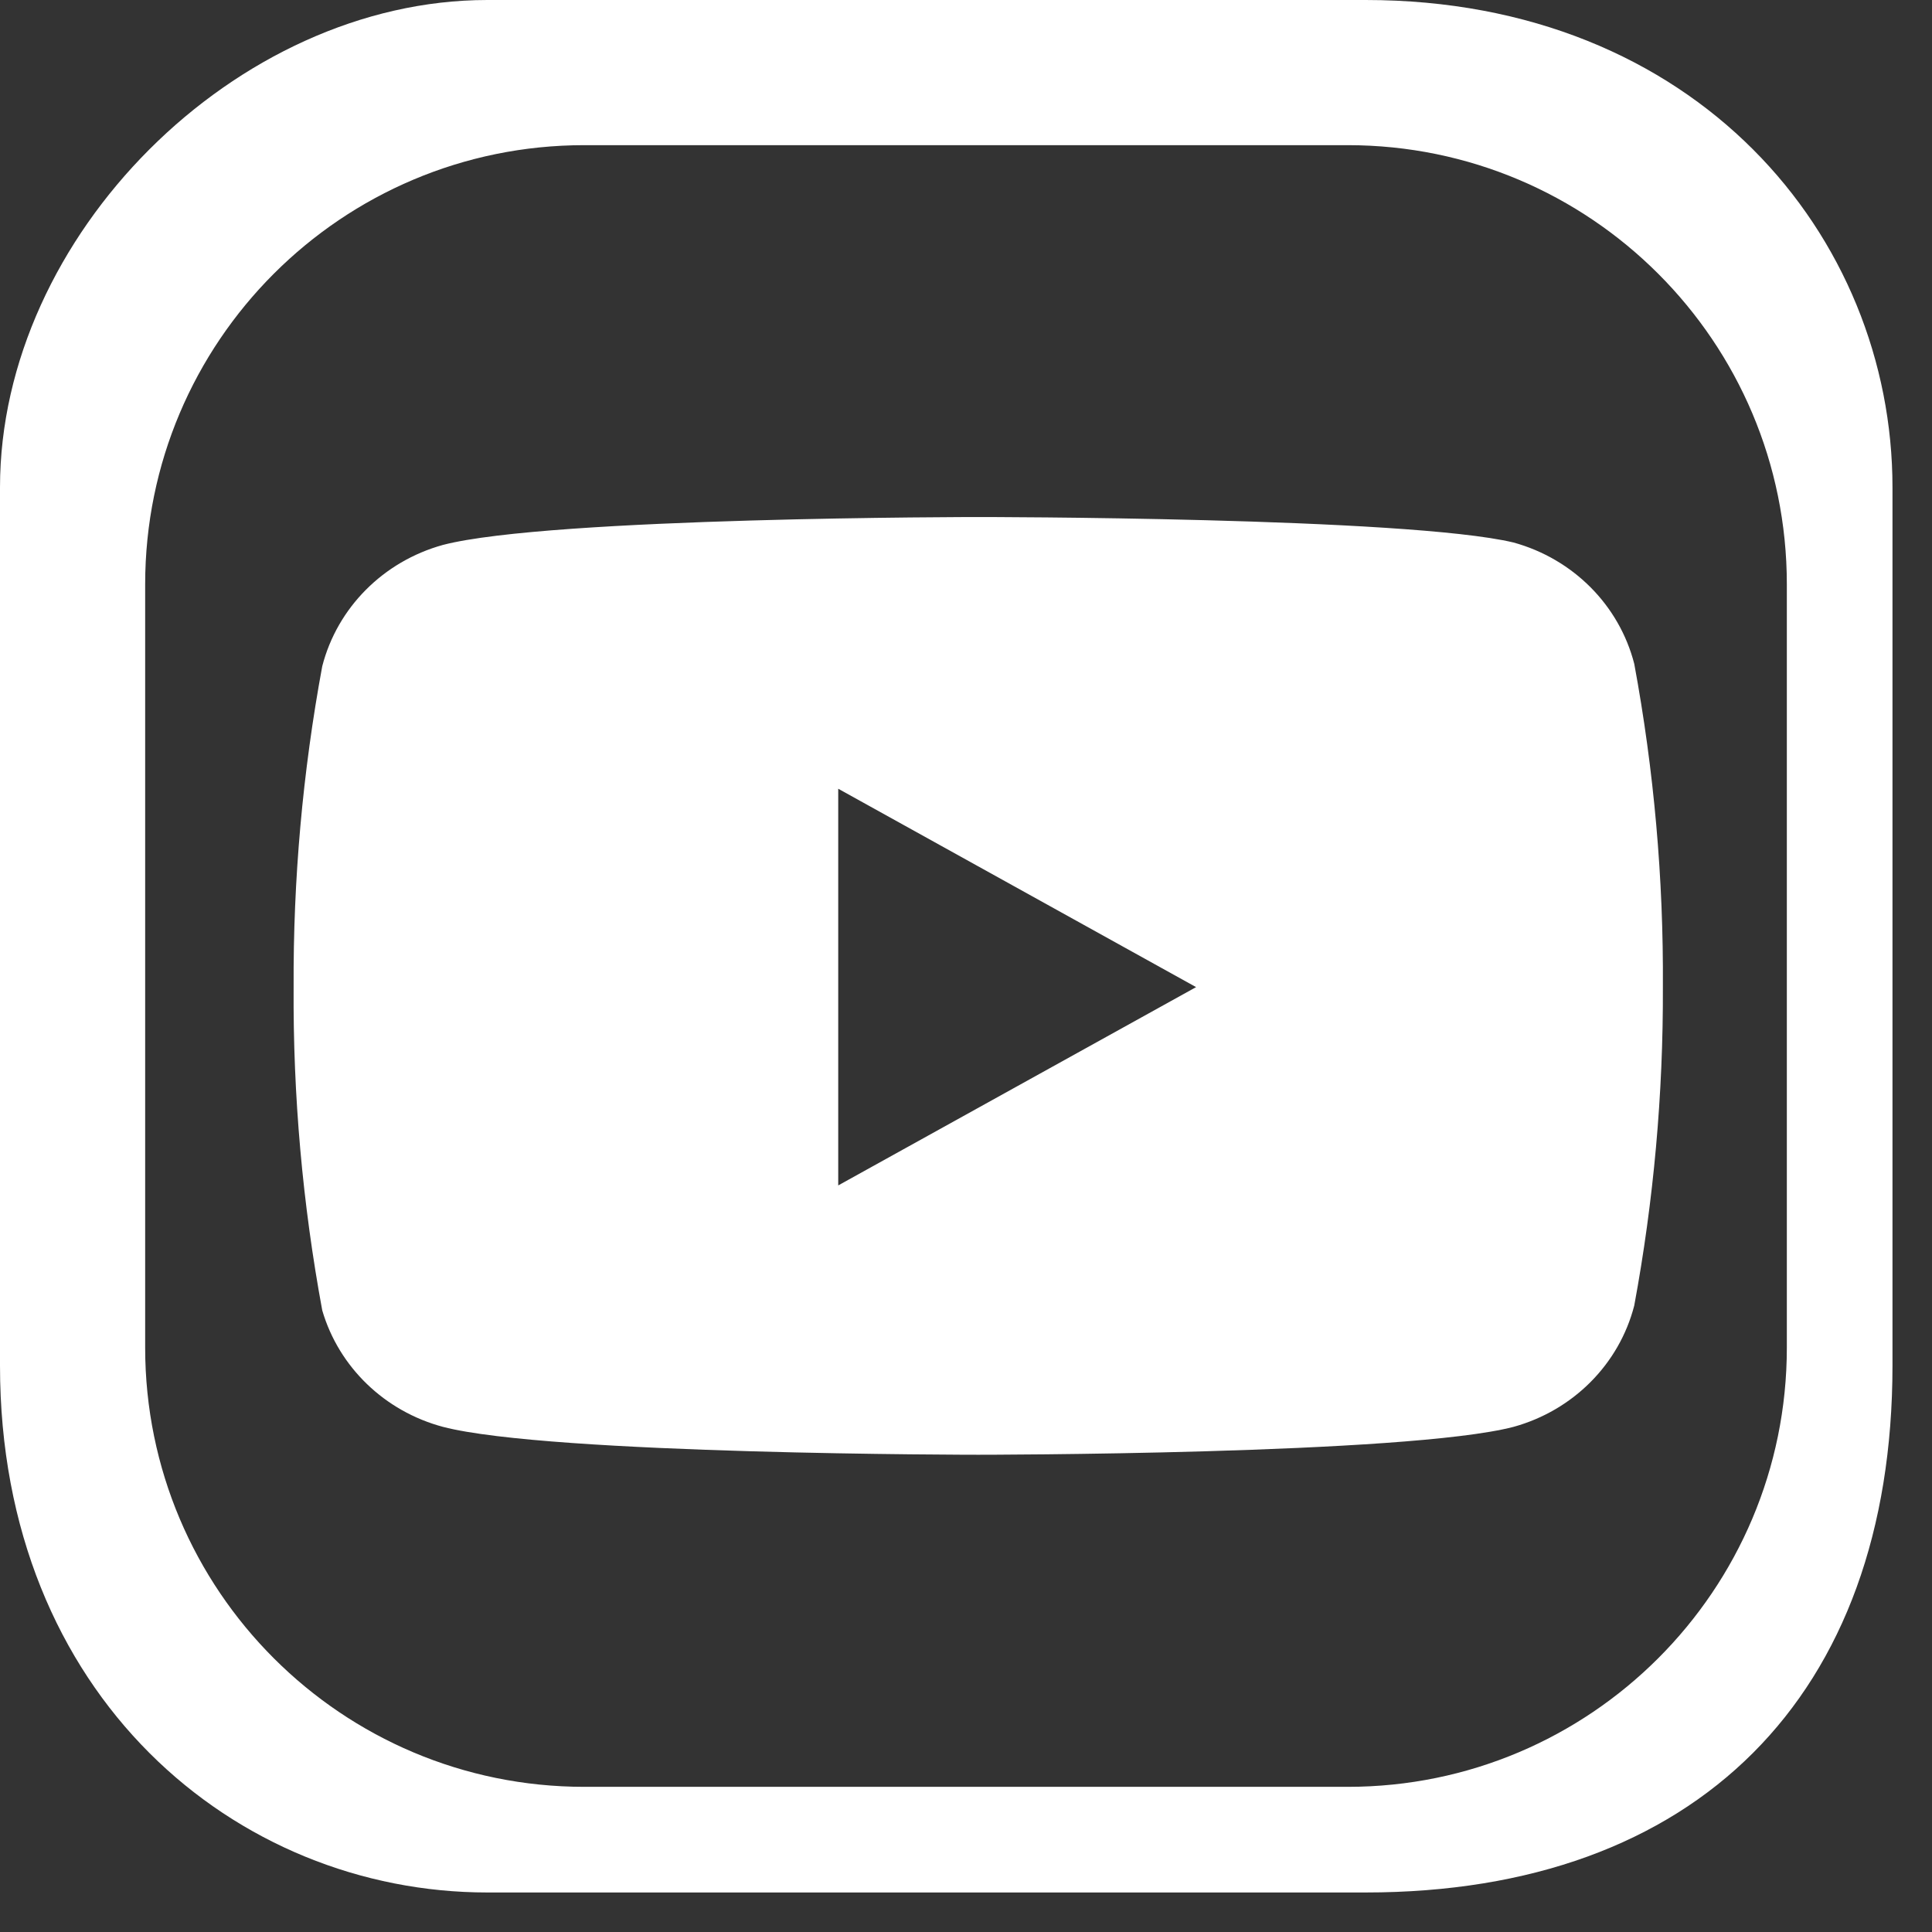 <svg 
 xmlns="http://www.w3.org/2000/svg"
 xmlns:xlink="http://www.w3.org/1999/xlink"
 width="44px" height="44px">
<rect width="100%" height="100%" fill="#333333" stroke="none"/>
<path fill-rule="evenodd"  fill="rgb(255, 255, 255)"
 d="M31.1,43.1 L11.1,43.1 C5.373,43.1 -0.000,38.627 -0.000,31.1 L-0.000,11.1 C-0.000,5.372 5.373,-0.000 11.1,-0.000 L31.1,-0.000 C38.627,-0.000 43.1,5.372 43.1,11.1 L43.1,31.1 C43.1,38.627 38.627,43.1 31.1,43.1 ZM40.694,13.306 C40.694,7.783 36.217,3.306 30.694,3.306 L13.306,3.306 C7.783,3.306 3.306,7.783 3.306,13.306 L3.306,30.693 C3.306,36.217 7.783,40.694 13.306,40.694 L30.694,40.694 C36.217,40.694 40.694,36.217 40.694,30.693 L40.694,13.306 ZM34.469,32.496 C32.031,33.131 22.279,33.131 22.279,33.131 C22.279,33.131 12.527,33.131 10.089,32.496 C8.760,32.141 7.717,31.135 7.339,29.843 C6.890,27.414 6.671,24.949 6.687,22.481 C6.675,20.030 6.893,17.584 7.339,15.173 C7.682,13.839 8.731,12.785 10.089,12.410 C12.527,11.775 22.279,11.775 22.279,11.775 C22.279,11.775 32.031,11.775 34.469,12.355 C35.827,12.729 36.876,13.783 37.219,15.118 C37.669,17.547 37.887,20.012 37.871,22.481 C37.880,24.912 37.662,27.340 37.219,29.733 C36.876,31.067 35.827,32.121 34.469,32.496 ZM19.090,17.963 L19.090,26.997 L27.240,22.481 L19.090,17.963 Z"/>
</svg>